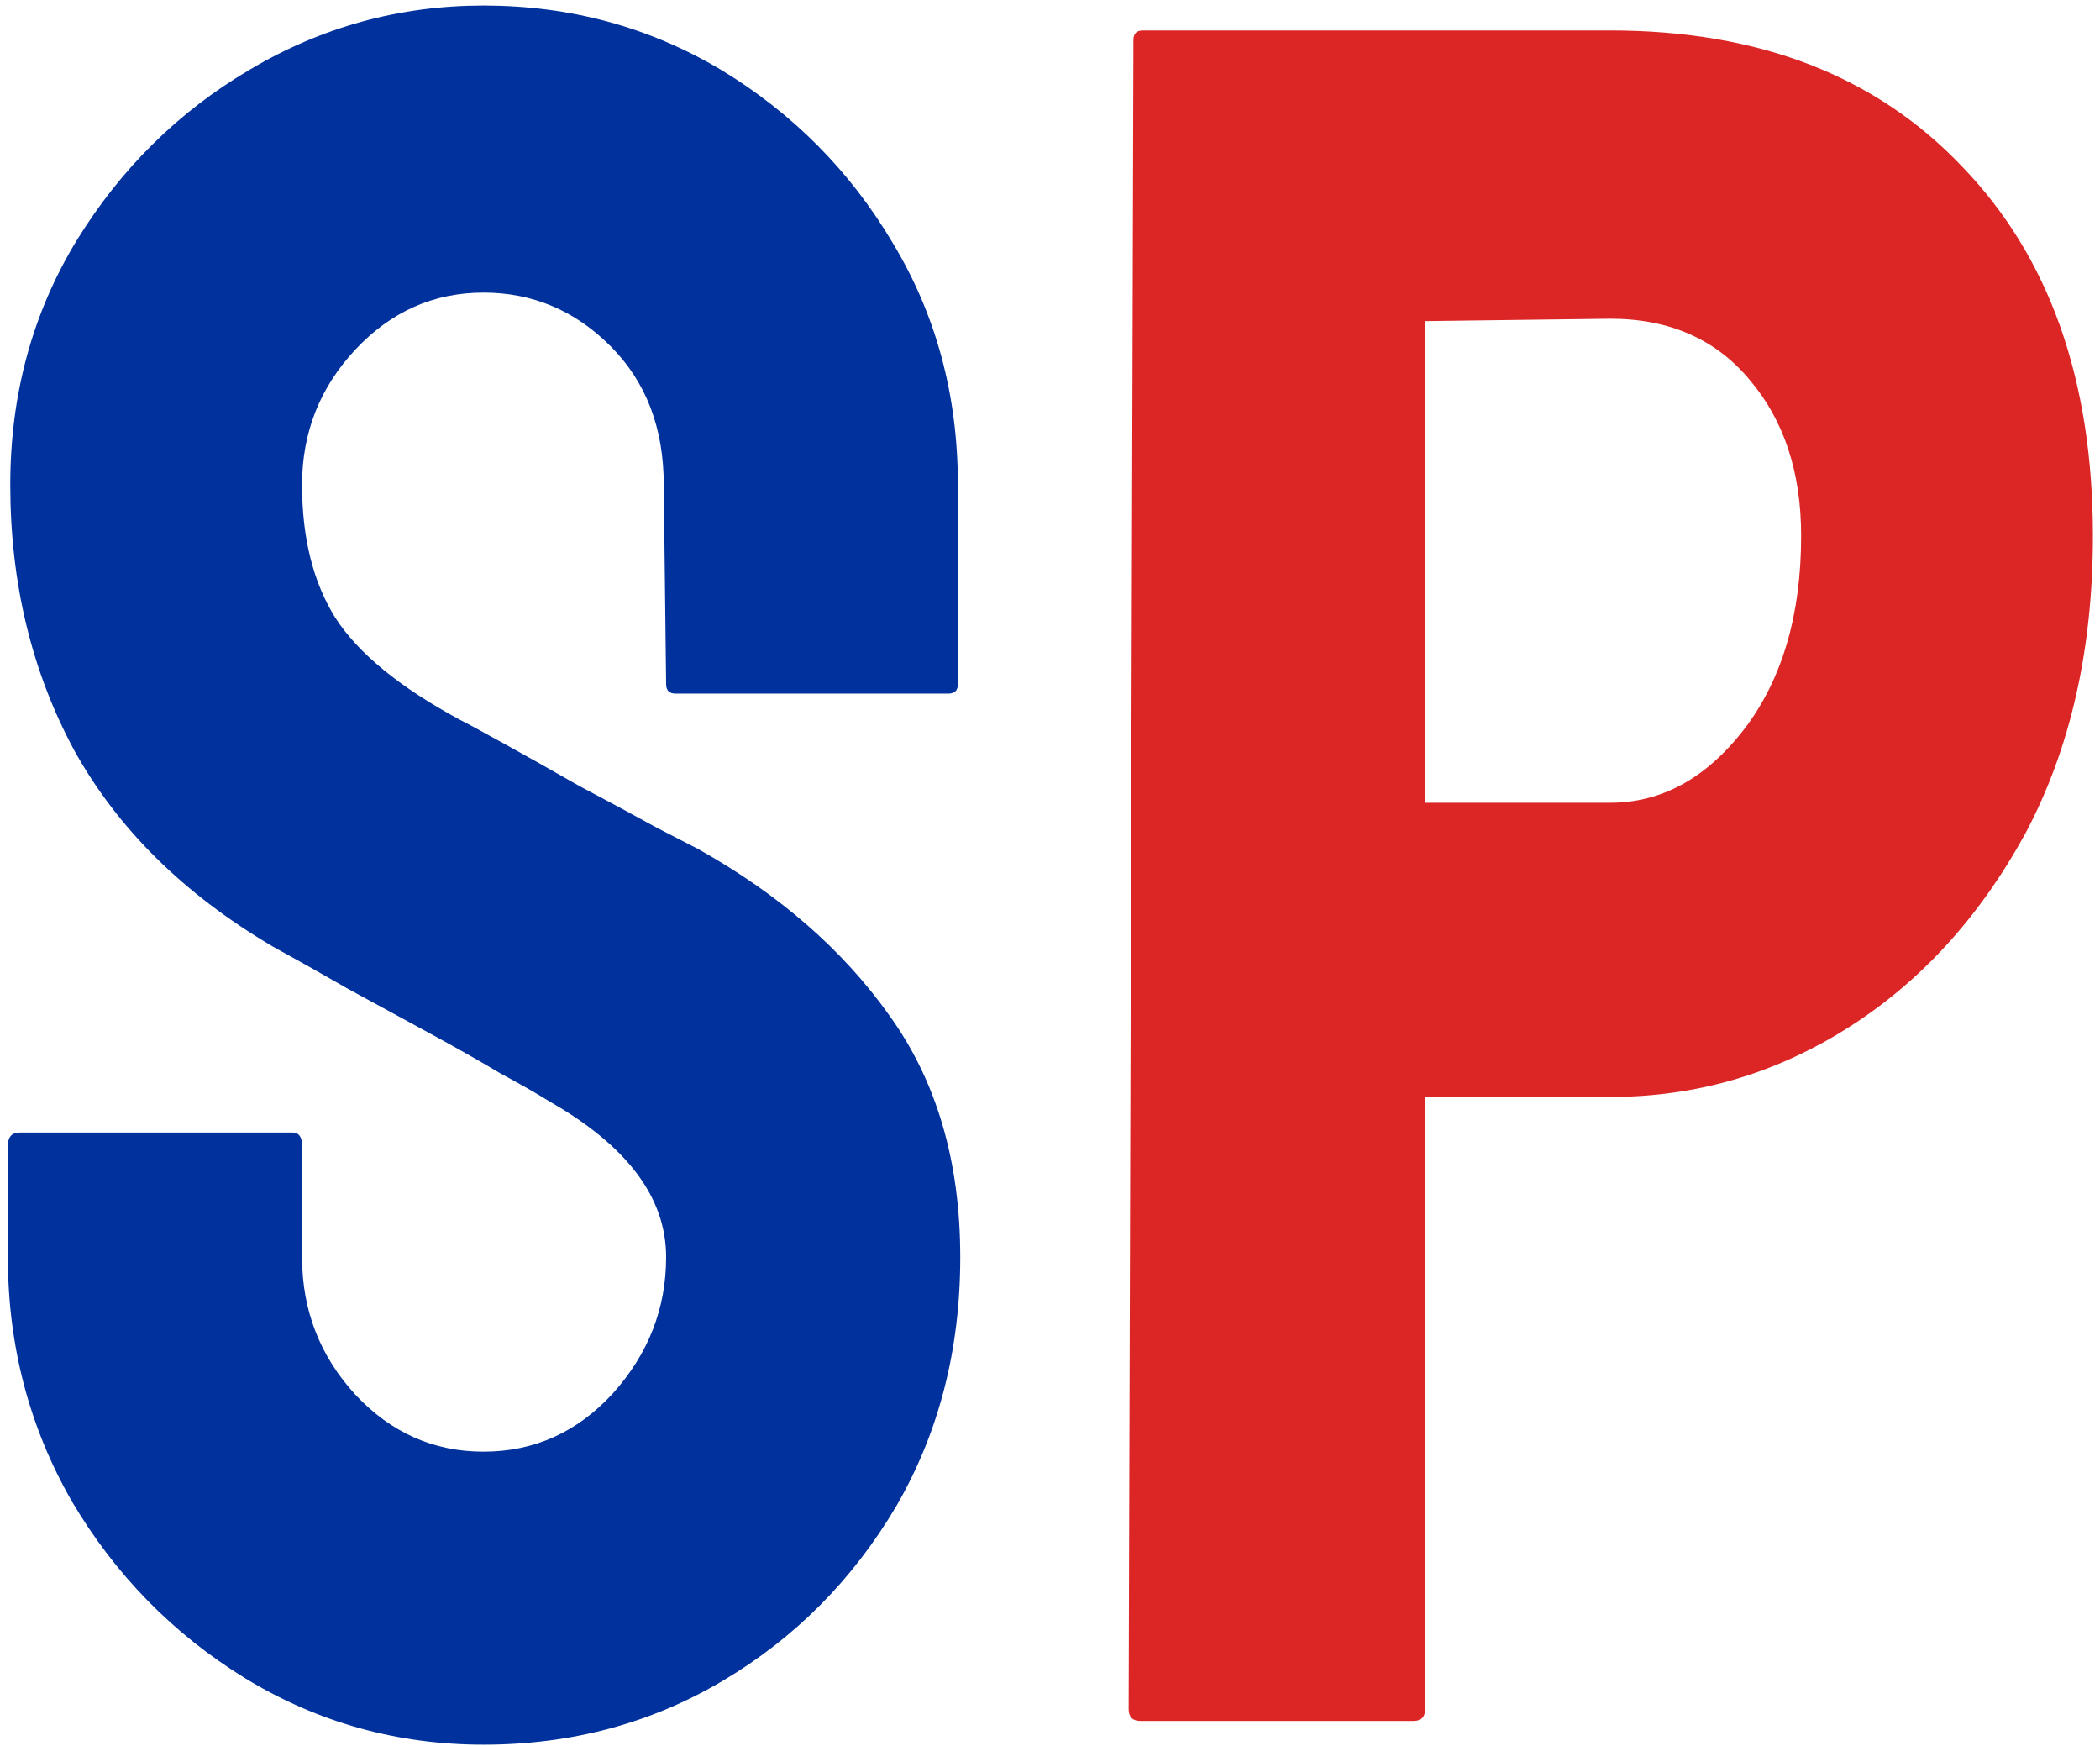 <svg width="83" height="69" viewBox="0 0 83 69" fill="none" xmlns="http://www.w3.org/2000/svg">
<path d="M19.109 68.938C15.703 68.938 12.562 68.062 9.688 66.312C6.844 64.562 4.562 62.234 2.844 59.328C1.156 56.391 0.312 53.172 0.312 49.672V45.266C0.312 44.922 0.469 44.75 0.781 44.75H11.562C11.812 44.75 11.938 44.922 11.938 45.266V49.672C11.938 51.766 12.641 53.578 14.047 55.109C15.453 56.609 17.141 57.359 19.109 57.359C21.109 57.359 22.812 56.594 24.219 55.062C25.625 53.5 26.328 51.703 26.328 49.672C26.328 47.328 24.797 45.281 21.734 43.531C21.234 43.219 20.578 42.844 19.766 42.406C18.984 41.938 18.047 41.406 16.953 40.812C15.859 40.219 14.797 39.641 13.766 39.078C12.734 38.484 11.734 37.922 10.766 37.391C7.266 35.328 4.656 32.75 2.938 29.656C1.25 26.531 0.406 23.031 0.406 19.156C0.406 15.594 1.281 12.375 3.031 9.5C4.781 6.656 7.062 4.406 9.875 2.75C12.719 1.062 15.797 0.219 19.109 0.219C22.516 0.219 25.641 1.062 28.484 2.75C31.328 4.469 33.594 6.75 35.281 9.594C37 12.438 37.859 15.625 37.859 19.156V27.031C37.859 27.281 37.734 27.406 37.484 27.406H26.703C26.453 27.406 26.328 27.281 26.328 27.031L26.234 19.156C26.234 16.906 25.531 15.078 24.125 13.672C22.719 12.266 21.047 11.562 19.109 11.562C17.141 11.562 15.453 12.312 14.047 13.812C12.641 15.312 11.938 17.094 11.938 19.156C11.938 21.25 12.375 23 13.25 24.406C14.156 25.812 15.797 27.156 18.172 28.438C18.422 28.562 19 28.875 19.906 29.375C20.812 29.875 21.812 30.438 22.906 31.062C24.031 31.656 25.047 32.203 25.953 32.703C26.859 33.172 27.406 33.453 27.594 33.547C30.781 35.328 33.297 37.516 35.141 40.109C37.016 42.703 37.953 45.891 37.953 49.672C37.953 53.328 37.109 56.609 35.422 59.516C33.703 62.422 31.422 64.719 28.578 66.406C25.734 68.094 22.578 68.938 19.109 68.938Z" fill="#00319C"/>
<path d="M55.859 68H45.078C44.766 68 44.609 67.844 44.609 67.531L44.797 1.578C44.797 1.328 44.922 1.203 45.172 1.203H63.641C69.516 1.203 74.156 3 77.562 6.594C81 10.156 82.719 15.016 82.719 21.172C82.719 25.672 81.828 29.594 80.047 32.938C78.234 36.25 75.891 38.812 73.016 40.625C70.141 42.438 67.016 43.344 63.641 43.344H56.328V67.531C56.328 67.844 56.172 68 55.859 68ZM63.641 12.594L56.328 12.688V31.719H63.641C65.672 31.719 67.438 30.75 68.938 28.812C70.438 26.844 71.188 24.297 71.188 21.172C71.188 18.672 70.516 16.625 69.172 15.031C67.828 13.406 65.984 12.594 63.641 12.594Z" fill="#DC2626"/>
</svg>
